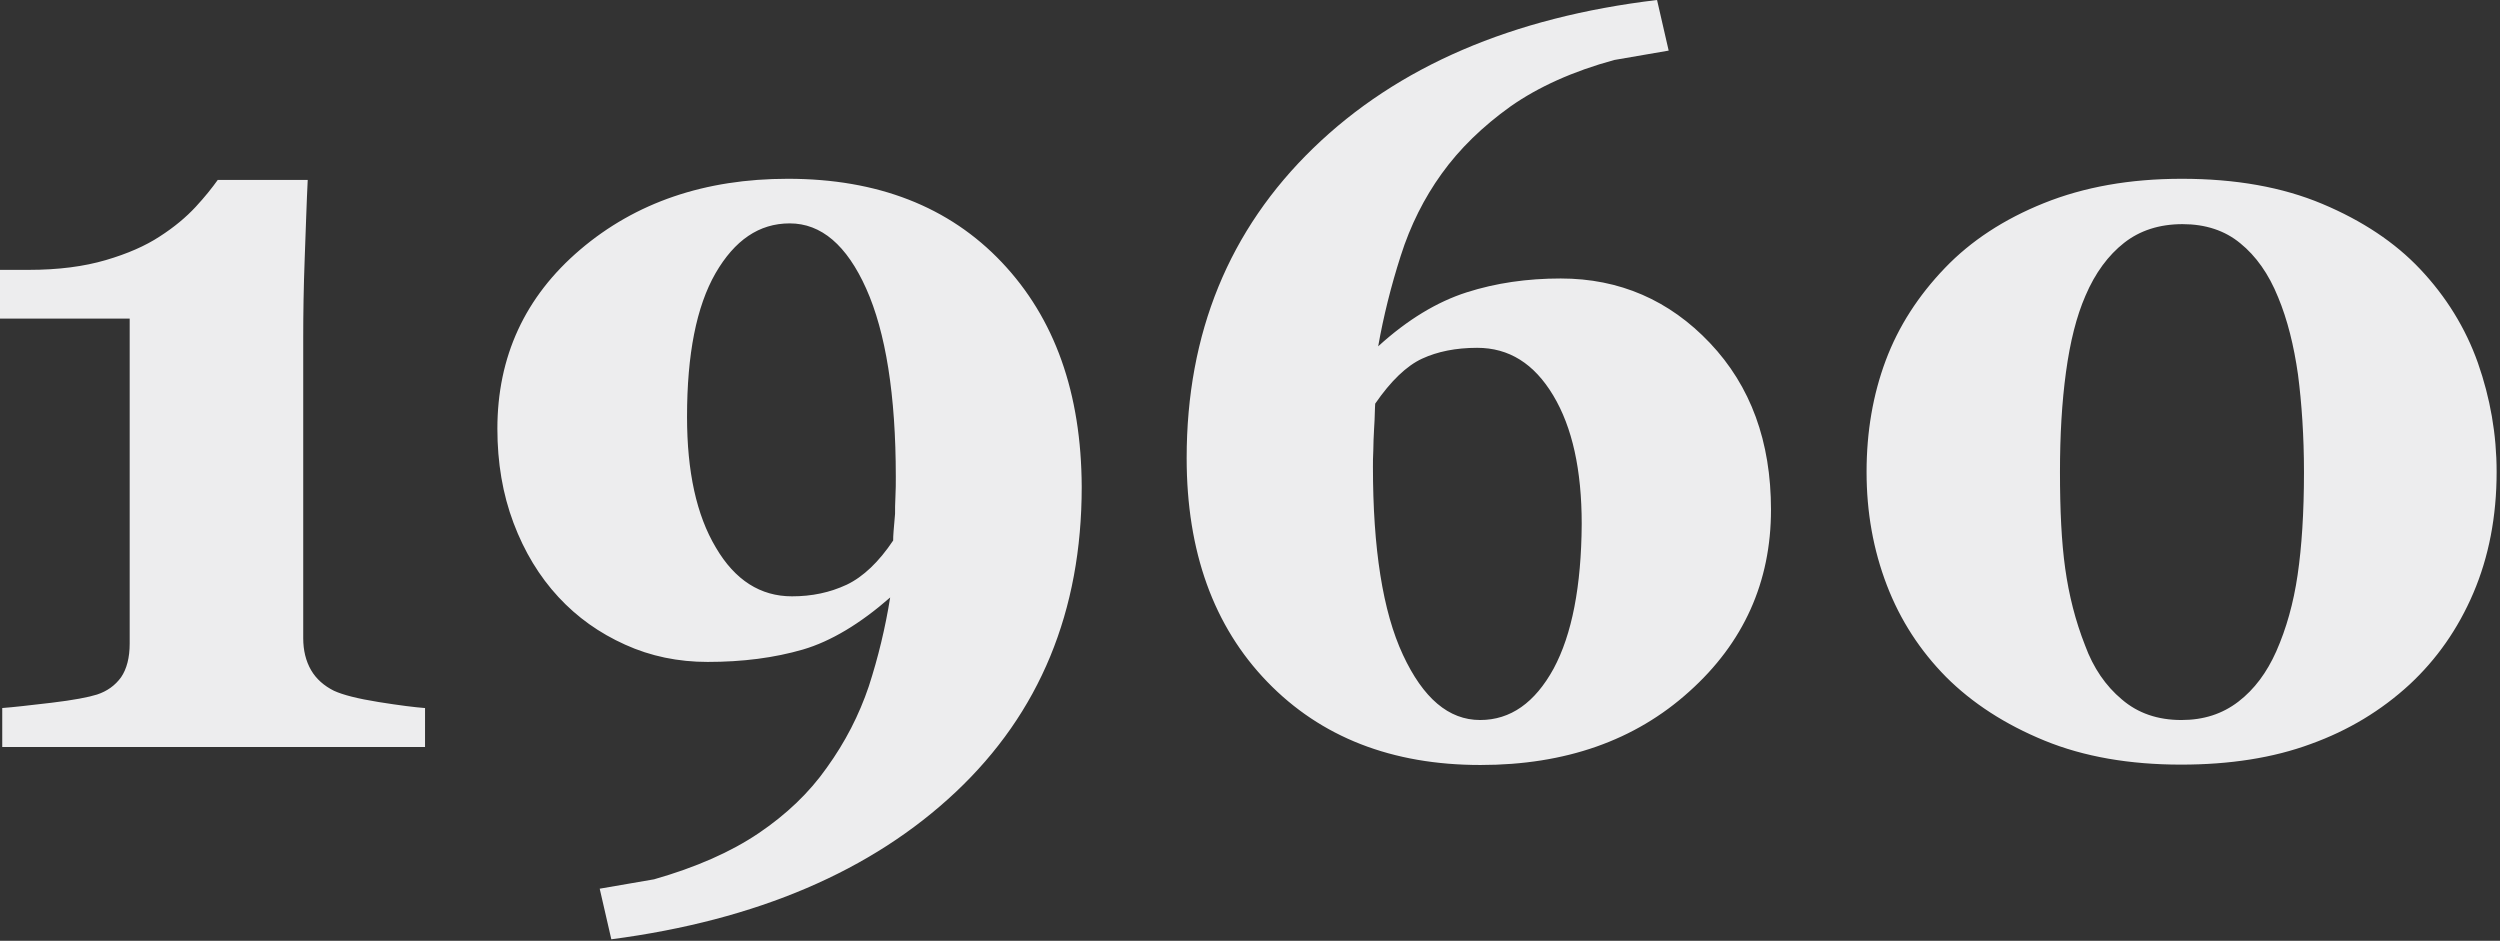 <?xml version="1.0" encoding="UTF-8"?> <!-- Generator: Adobe Illustrator 20.1.0, SVG Export Plug-In . SVG Version: 6.00 Build 0) --> <svg xmlns="http://www.w3.org/2000/svg" xmlns:xlink="http://www.w3.org/1999/xlink" id="Layer_1" x="0px" y="0px" viewBox="0 0 667 251" xml:space="preserve"><rect x="0" y="0" width="667" height="251" fill="#333333" stroke="none"/> <g> <path fill="#EDEDEE" d="M597.2,187.2c-4.3,3.3-9.3,4.9-15.2,4.9c-6.3,0-11.6-1.8-15.9-5.5c-4.3-3.6-7.6-8.4-9.8-14.4 c-2.6-6.6-4.3-13.4-5.3-20.5c-1-7.1-1.4-15.7-1.4-25.8c0-9.7,0.5-18.5,1.6-26.6c1.1-8.1,2.8-14.9,5.2-20.4 c2.6-6.1,6.1-10.8,10.3-14.1c4.2-3.3,9.4-5,15.6-5c6.1,0,11.3,1.7,15.4,5.1c4.2,3.4,7.6,8.2,10.1,14.4c2.5,6,4.2,12.9,5.3,20.6 c1,7.7,1.6,16.5,1.6,26.1c0,10.8-0.6,19.9-1.7,27.4c-1.1,7.5-3,14.3-5.7,20.4C604.8,179.4,601.5,183.9,597.2,187.2 M619.6,54.4 c-10.7-4.5-23.2-6.7-37.5-6.7c-13.9,0-26.1,2.2-36.8,6.5c-10.7,4.3-19.5,10.1-26.4,17.3c-7.1,7.4-12.4,15.6-15.8,24.7 c-3.4,9.1-5.1,19-5.1,29.7c0,10.8,1.8,20.8,5.4,30.2c3.6,9.4,8.9,17.5,15.8,24.5c7,7,15.8,12.7,26.3,17c10.5,4.3,22.7,6.4,36.4,6.4 c13,0,24.6-1.8,34.6-5.5c10-3.6,18.8-8.9,26.4-15.9c7.2-6.7,12.9-14.8,17-24.4c4.1-9.6,6.2-20.4,6.2-32.3c0-10-1.7-19.7-5-29.1 c-3.3-9.3-8.5-17.7-15.4-25C639,64.7,630.3,58.9,619.6,54.4 M414.5,178.4c-5,9.1-11.5,13.7-19.6,13.7c-8.4,0-15.2-5.8-20.6-17.4 s-8-28.4-8-50.2c0-1.2,0-2.6,0.1-4.4c0-1.7,0.1-3.6,0.2-5.6c0.1-1.8,0.2-3.3,0.2-4.4c0-1.1,0.1-1.9,0.1-2.4 c4.2-6.1,8.4-10.1,12.5-12c4.1-1.9,9-2.9,14.7-2.9c8.5,0,15.2,4.2,20.3,12.7c5.1,8.5,7.6,19.9,7.6,34.3 C421.9,156.4,419.4,169.3,414.5,178.4 M456.2,91.5c-10.8-11.4-24.1-17.2-39.8-17.2c-8.9,0-17.3,1.2-25.1,3.7s-15.7,7.2-23.6,14.4 c1.4-7.9,3.4-16,6-24.1c2.6-8.2,6.3-15.5,10.9-21.9c4.8-6.7,11-12.7,18.4-18c7.4-5.2,16.7-9.4,27.7-12.4l14.5-2.5L442.1,0 c-38.6,4.6-69.2,17.7-91.7,39.5c-22.5,21.8-33.8,49.4-33.8,82.7c0,25,7.2,44.9,21.5,59.7c14.3,14.8,33.3,22.2,56.9,22.2 c22.6,0,41.2-6.5,55.7-19.6c14.5-13,21.8-29.2,21.8-48.5C472.5,117.8,467.1,103,456.2,91.5 M238.4,141.8c-0.1,1.1-0.1,1.9-0.1,2.4 c-3.8,5.7-8,9.7-12.4,11.8c-4.5,2.1-9.3,3.1-14.6,3.1c-8.4,0-15.2-4.3-20.3-13c-5.2-8.7-7.7-20.3-7.7-34.9 c0-16.7,2.5-29.4,7.6-38.3c5.1-8.8,11.6-13.3,19.8-13.3c8.4,0,15.2,5.8,20.4,17.4c5.2,11.6,7.9,28.4,7.9,50.2c0,1.7,0,3.5-0.1,5.3 c-0.1,1.8-0.1,3.4-0.1,4.6C238.6,139.2,238.5,140.7,238.4,141.8 M267.3,70c-14.1-14.9-33.2-22.3-57.1-22.3 c-22.1,0-40.6,6.3-55.4,18.9c-14.8,12.6-22.1,28.6-22.1,47.8c0,9,1.4,17.4,4.3,25.1c2.9,7.7,6.9,14.3,12,19.8 c5,5.4,10.9,9.6,17.8,12.7c6.8,3.1,14.2,4.6,22,4.6c9.4,0,17.8-1.1,25.4-3.3c7.5-2.2,15.3-6.9,23.3-13.9c-1.3,8.1-3.2,16-5.7,23.7 c-2.6,7.7-6.3,14.9-11.2,21.7c-4.7,6.7-10.8,12.5-18.2,17.5c-7.4,5-16.7,9.1-27.9,12.3l-14.5,2.5l3.1,13.5 c38.8-5.1,69.5-18.2,91.9-39.3c22.4-21.1,33.6-48.2,33.6-81.4C288.5,104.8,281.4,84.9,267.3,70 M113.3,188.9 c-2.6-0.2-6.7-0.7-12.3-1.6c-5.6-0.9-9.5-1.9-11.9-3c-2.6-1.3-4.7-3.1-6.1-5.5c-1.4-2.4-2.1-5.3-2.1-8.5V90.1 c0-6.3,0.1-13.4,0.4-21.3c0.3-7.9,0.5-14.9,0.8-20.8H58.1c-1.5,2.1-3.4,4.5-5.9,7.2c-2.5,2.7-5.7,5.4-9.6,7.9 c-3.8,2.5-8.6,4.6-14.4,6.3c-5.8,1.7-12.6,2.6-20.6,2.6H0v13h34.6v86.7c0,3.8-0.8,6.8-2.3,9c-1.6,2.2-3.7,3.7-6.4,4.6 c-2.2,0.7-6.3,1.5-12.2,2.2c-6,0.7-10.3,1.2-13.1,1.4v10.4h112.8V188.9z"></path> </g> </svg> 